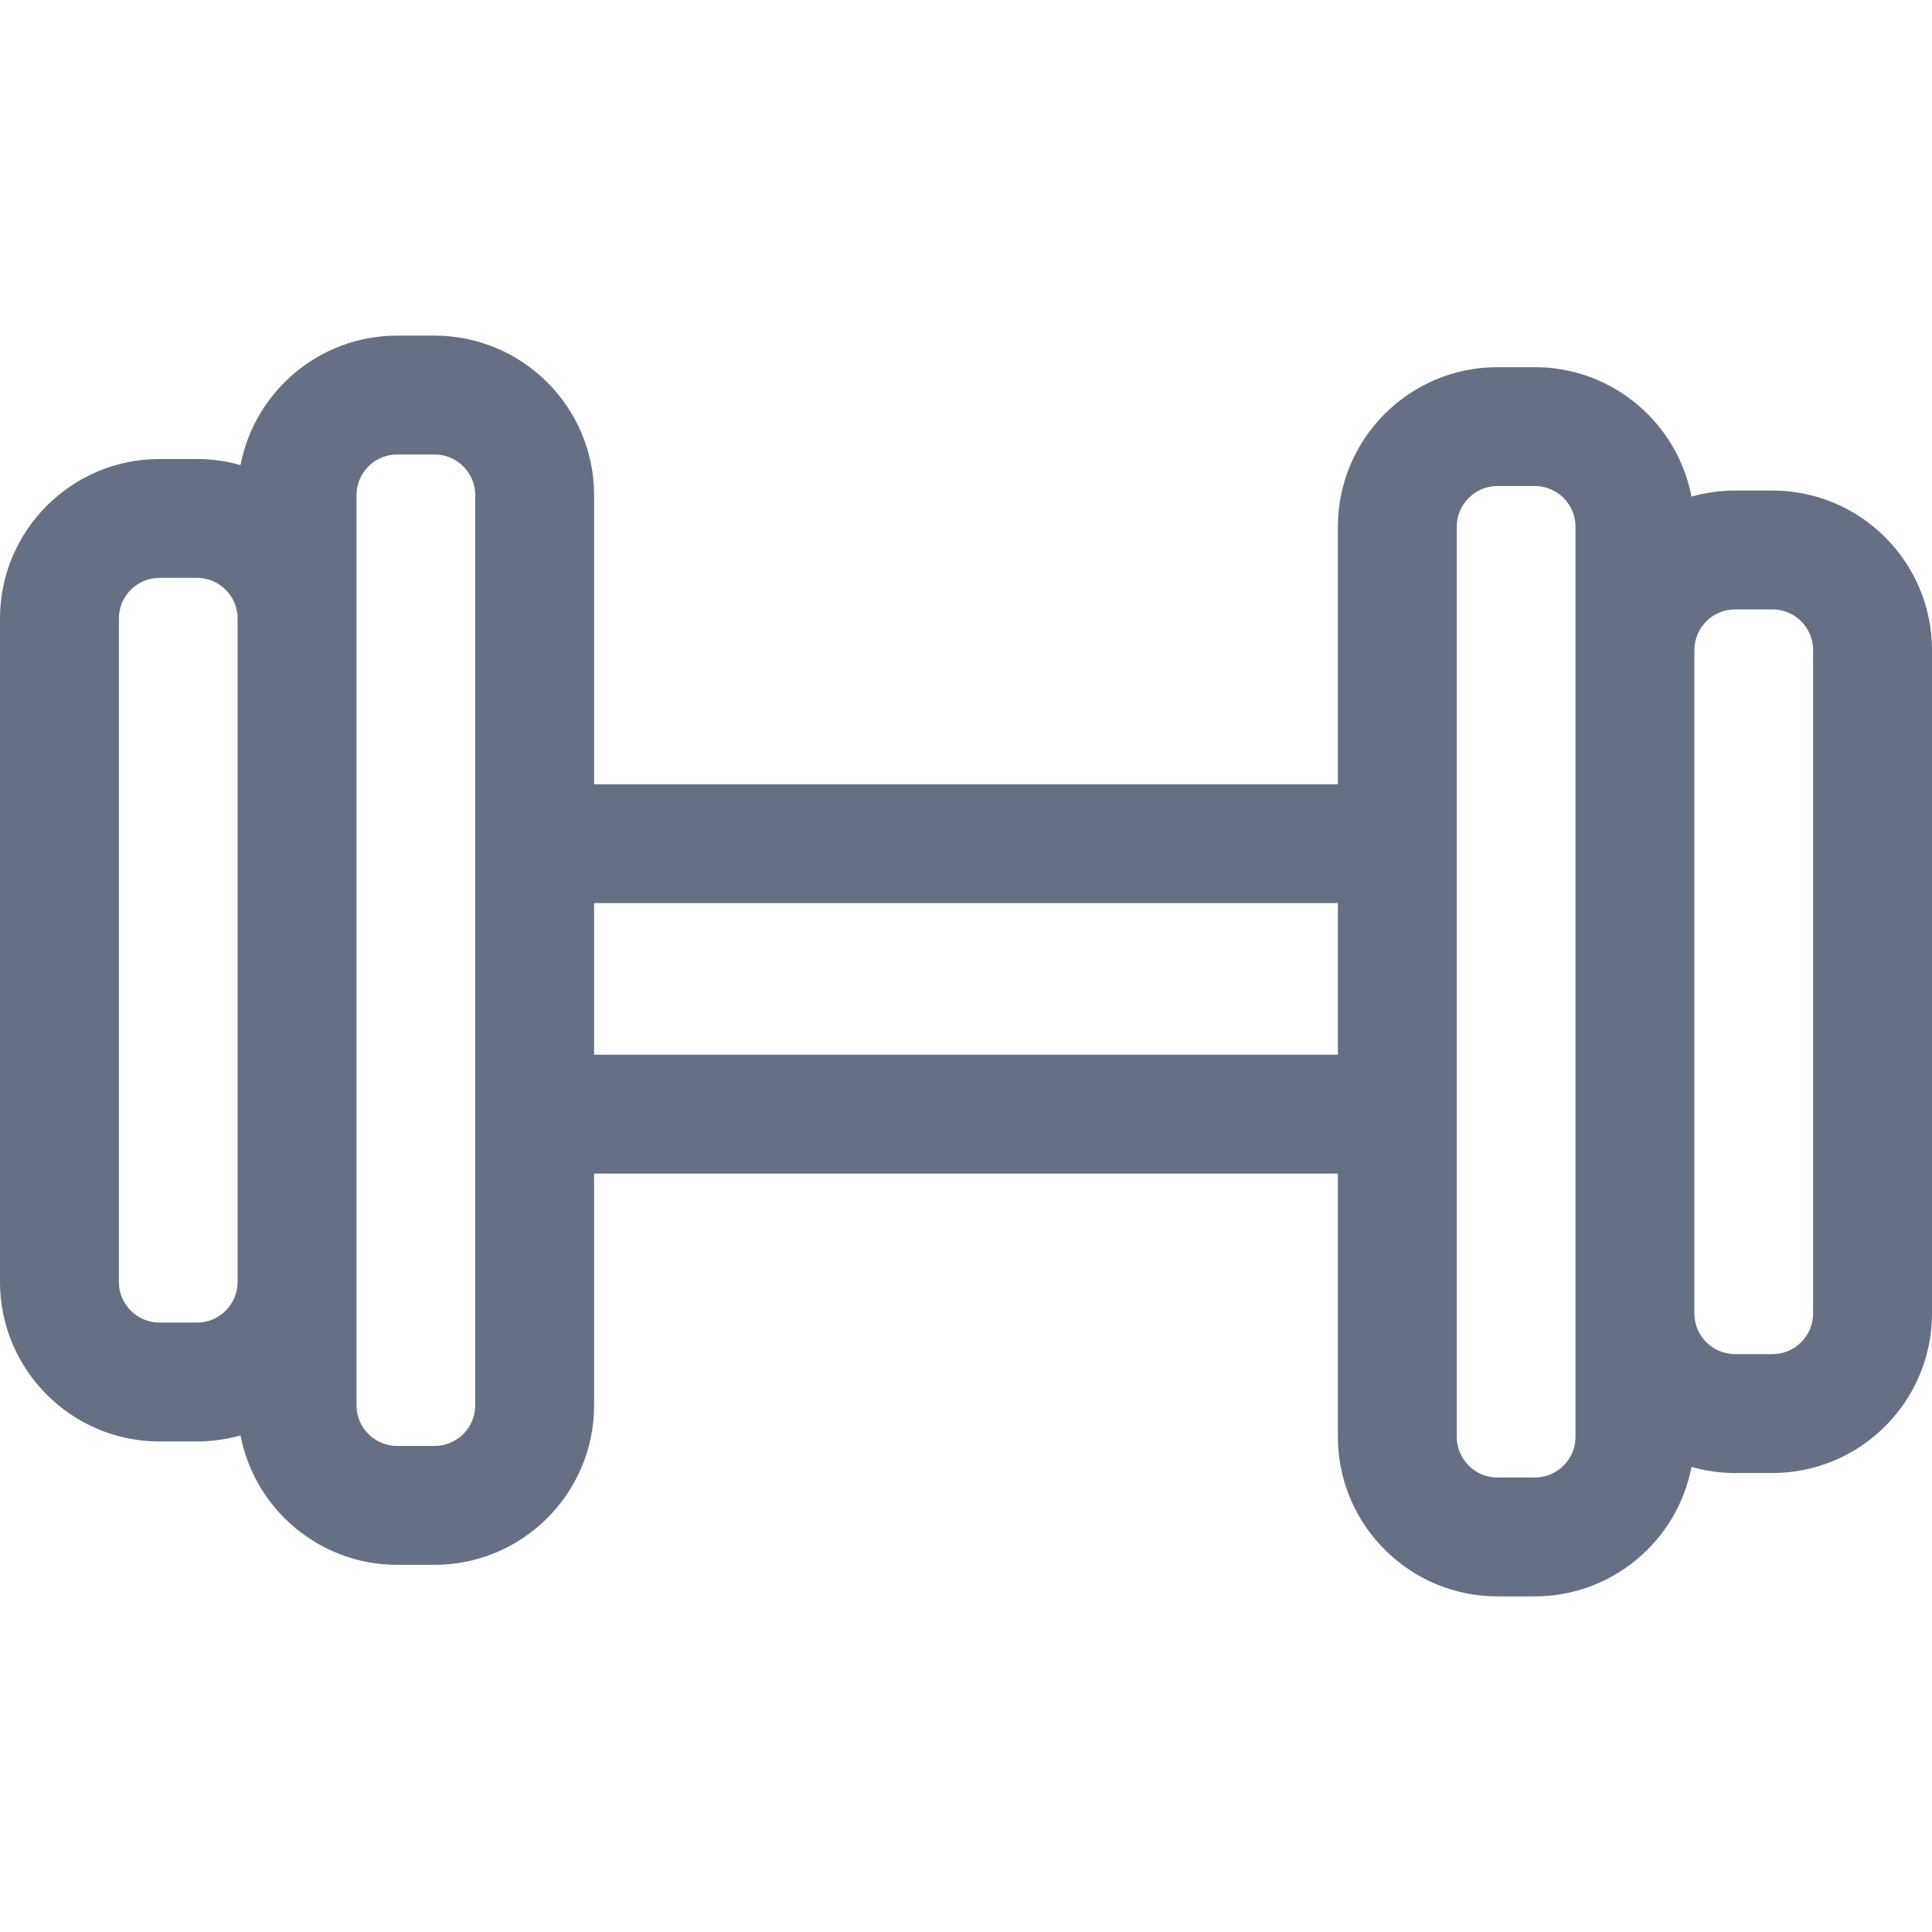 <svg width="512" height="512" viewBox="0 0 512 512" fill="none" xmlns="http://www.w3.org/2000/svg">
<path d="M469.717 129.996H459.807C455.805 129.996 451.936 130.567 448.265 131.611C444.524 112.096 427.335 97.302 406.746 97.302H396.837C373.522 97.302 354.553 116.271 354.553 139.585V207.833H157.446V131.226C157.446 107.911 138.477 88.943 115.163 88.943H105.254C84.665 88.943 67.476 103.737 63.736 123.252C60.064 122.208 56.195 121.637 52.193 121.637H42.284C18.969 121.637 0 140.604 0 163.92V339.72C0 363.035 18.969 382.003 42.283 382.003H52.192C56.194 382.003 60.063 381.432 63.735 380.388C67.476 399.903 84.665 414.697 105.253 414.697H115.162C138.477 414.697 157.445 395.728 157.445 372.414V311.012H354.552V380.774C354.552 404.089 373.521 423.057 396.836 423.057H406.745C427.334 423.057 444.524 408.262 448.264 388.748C451.935 389.792 455.805 390.363 459.806 390.363H469.716C493.03 390.363 511.999 371.394 511.999 348.08V172.279C512 148.964 493.031 129.996 469.717 129.996ZM62.971 339.72C62.971 345.664 58.136 350.5 52.192 350.5H42.283C36.339 350.5 31.504 345.664 31.504 339.72V163.92C31.504 157.976 36.339 153.141 42.283 153.141H52.192C58.136 153.141 62.971 157.976 62.971 163.92V339.72ZM125.942 372.415C125.942 378.359 121.107 383.194 115.163 383.194H105.254C99.31 383.194 94.475 378.359 94.475 372.415V131.224C94.475 125.28 99.311 120.445 105.254 120.445H115.163C121.107 120.445 125.942 125.28 125.942 131.224V372.415ZM354.554 279.509H157.446V239.336H354.553L354.554 279.509ZM417.525 380.775C417.525 386.719 412.69 391.554 406.745 391.554H396.836C390.892 391.554 386.056 386.719 386.056 380.775V139.584C386.056 133.64 390.891 128.805 396.836 128.805H406.745C412.689 128.805 417.525 133.64 417.525 139.584V380.775ZM480.496 348.079C480.496 354.023 475.661 358.858 469.717 358.858H459.807C453.864 358.858 449.028 354.023 449.028 348.079V172.279C449.028 166.335 453.863 161.5 459.807 161.5H469.717C475.66 161.5 480.496 166.335 480.496 172.279V348.079Z" fill="#667085"/>
</svg>
